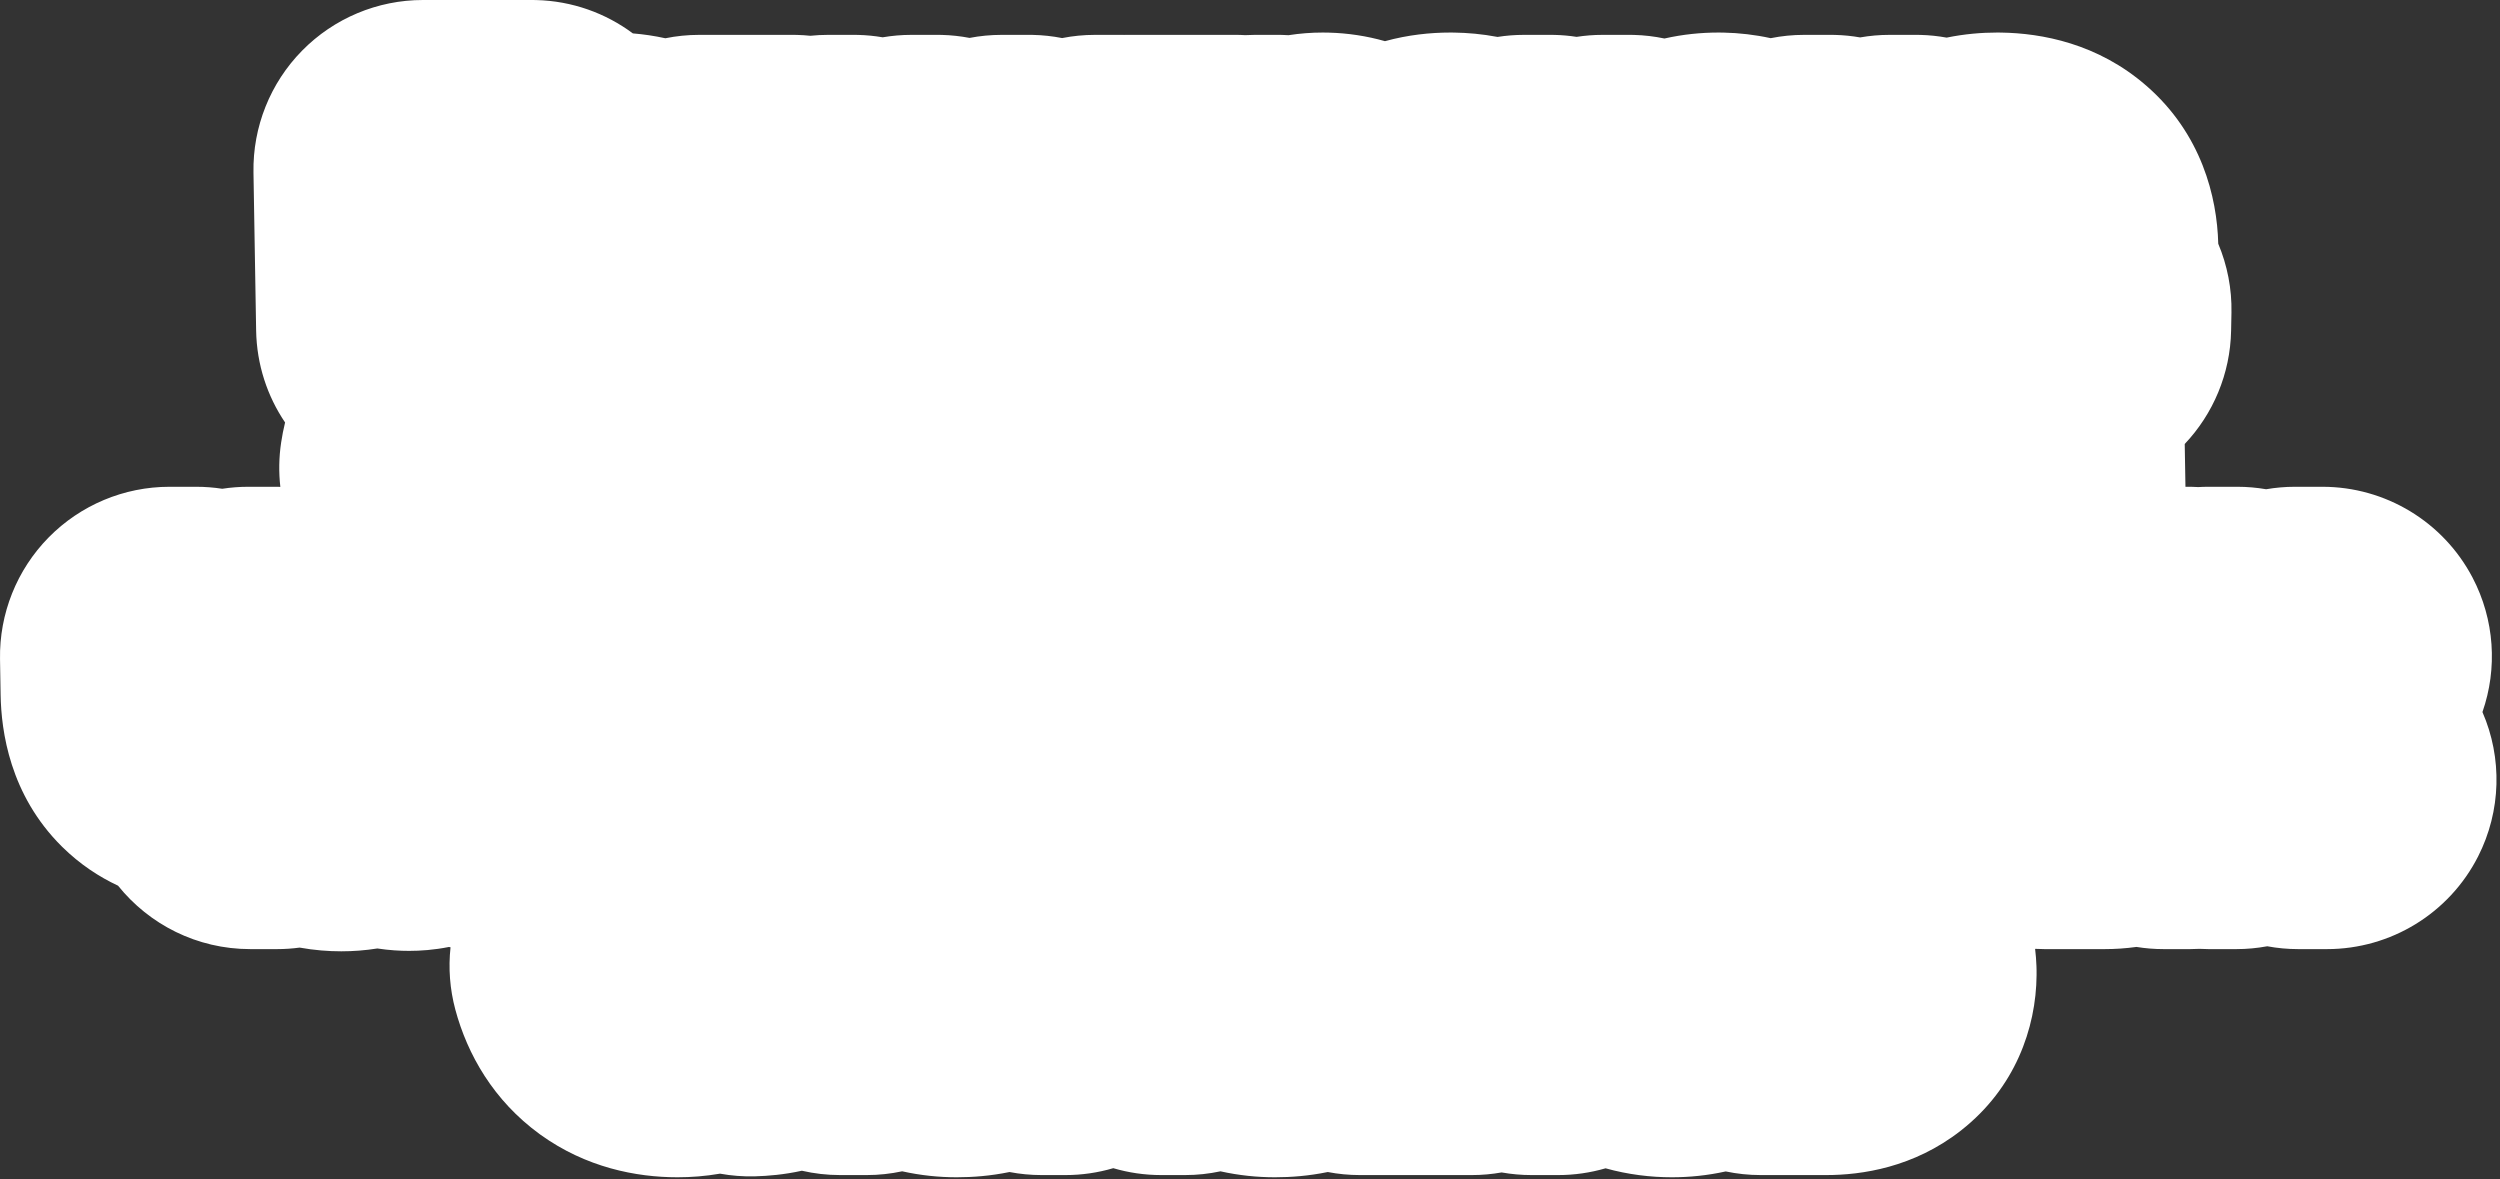 <?xml version="1.0" encoding="UTF-8"?> <svg xmlns="http://www.w3.org/2000/svg" width="354" height="167" viewBox="0 0 354 167" fill="none"><rect x="0" y="0" width="354" height="167" fill="#333333" stroke="none"/><path d="M75.923 0.008L75.311 0H59.889C53.454 0 47.289 2.584 42.777 7.173C38.265 11.761 35.784 17.969 35.892 24.403L36.269 46.807C36.35 51.629 37.851 56.099 40.367 59.822C40.135 60.775 39.95 61.721 39.81 62.655C39.491 64.786 39.463 66.895 39.696 68.939C39.449 68.932 39.202 68.928 38.954 68.928H35.141C33.904 68.928 32.678 69.023 31.471 69.21C30.268 69.024 29.036 68.928 27.782 68.928H24C17.565 68.928 11.4 71.512 6.888 76.101C2.376 80.689 -0.105 86.897 0.003 93.331L0.089 98.409C0.175 103.495 1.37 112.524 8.736 119.843L8.768 119.875C8.787 119.893 8.805 119.912 8.824 119.93C11.334 122.398 14.034 124.161 16.715 125.413C21.117 130.893 27.873 134.394 35.435 134.394H39.248C40.318 134.394 41.38 134.32 42.429 134.18C44.511 134.556 46.506 134.706 48.331 134.706C49.994 134.706 51.702 134.578 53.431 134.304C55.133 134.562 56.669 134.644 57.94 134.644C59.531 134.644 61.451 134.514 63.566 134.092C63.643 134.106 63.72 134.12 63.796 134.134C63.477 137.059 63.695 140.048 64.473 142.951C66.175 149.298 69.876 155.83 76.419 160.592C76.451 160.614 76.482 160.638 76.513 160.66C82.99 165.326 90.083 166.702 95.942 166.702C97.879 166.702 99.902 166.545 101.956 166.191C103.562 166.482 105.22 166.615 106.914 166.568C108.69 166.519 110.992 166.341 113.545 165.776C115.284 166.177 117.095 166.39 118.954 166.39H122.735C124.433 166.39 126.112 166.207 127.748 165.857C130.363 166.441 132.969 166.702 135.475 166.702C137.706 166.702 140.252 166.514 142.947 165.959C144.417 166.241 145.934 166.39 147.486 166.39H150.876C153.187 166.39 155.462 166.055 157.639 165.415C159.791 166.048 162.068 166.39 164.423 166.39H167.814C169.51 166.39 171.186 166.208 172.819 165.859C175.431 166.442 178.035 166.702 180.539 166.702C182.77 166.702 185.316 166.514 188.01 165.959C189.48 166.241 190.998 166.39 192.549 166.39H196.331H208.424C209.844 166.39 211.251 166.262 212.63 166.017C214.005 166.261 215.419 166.39 216.863 166.39H220.644C222.934 166.39 225.19 166.06 227.349 165.432C230.525 166.318 233.713 166.702 236.744 166.702C239.191 166.702 241.764 166.451 244.36 165.875C245.96 166.211 247.618 166.39 249.317 166.39H258.598C263.611 166.39 270.963 165.323 277.634 160.109L277.635 160.11C277.648 160.1 277.661 160.089 277.674 160.079C277.692 160.065 277.711 160.051 277.729 160.037L277.727 160.035C285.286 154.09 288.316 145.665 288.379 138.08L288.376 137.346L288.361 136.778C288.332 135.974 288.269 135.166 288.171 134.356C288.608 134.38 289.048 134.394 289.491 134.394H298.038C299.462 134.394 300.968 134.3 302.522 134.086C303.774 134.288 305.058 134.394 306.366 134.394H310.131C310.571 134.394 311.009 134.38 311.446 134.356C311.866 134.379 312.287 134.394 312.71 134.394H316.679C318.158 134.394 319.618 134.256 321.045 133.992C322.473 134.257 323.935 134.394 325.414 134.394H329.507C338.532 134.394 346.794 129.331 350.891 121.29C354.185 114.826 354.337 107.317 351.515 100.827C353.669 94.648 353.237 87.751 350.113 81.789C345.97 73.882 337.781 68.928 328.854 68.928H324.948C323.574 68.928 322.216 69.048 320.885 69.276C319.555 69.048 318.196 68.928 316.823 68.928H312.666C312.199 68.928 311.733 68.944 311.27 68.971C310.998 68.955 310.724 68.942 310.45 68.936L309.838 68.928H309.46L309.357 62.869C313.389 58.608 315.804 52.931 315.924 46.847L315.975 44.284C316.042 40.899 315.391 37.575 314.105 34.514C313.937 27.878 311.744 18.985 303.993 12.202L303.994 12.201C303.982 12.191 303.971 12.183 303.959 12.173C303.946 12.161 303.933 12.149 303.919 12.137L303.918 12.138C297.04 6.148 289.1 4.698 283.353 4.613L282.802 4.608C280.598 4.608 278.171 4.807 275.645 5.327C274.437 5.107 273.198 4.976 271.935 4.944L271.323 4.937H267.541C266.141 4.937 264.754 5.06 263.394 5.299C262.236 5.096 261.05 4.975 259.841 4.944L259.229 4.937H255.448C253.852 4.937 252.273 5.096 250.732 5.405C248.502 4.916 246.264 4.662 244.072 4.616L243.332 4.608C240.883 4.608 238.308 4.859 235.685 5.452C234.278 5.156 232.826 4.982 231.34 4.944L230.728 4.937H226.915C225.679 4.937 224.452 5.033 223.245 5.22C222.238 5.064 221.212 4.97 220.168 4.944L219.556 4.937H215.775C214.52 4.937 213.275 5.036 212.051 5.229C209.85 4.81 207.768 4.641 205.914 4.613L205.362 4.608C202.555 4.608 199.388 4.929 196.113 5.83C193.52 5.092 190.841 4.688 188.137 4.619L187.299 4.608C185.695 4.608 184.071 4.731 182.447 4.984C182.144 4.966 181.839 4.951 181.534 4.943L180.96 4.937H177.664C177.212 4.937 176.763 4.951 176.315 4.977C176.068 4.963 175.821 4.951 175.573 4.944L174.96 4.937H159.601C159.463 4.937 159.325 4.939 159.187 4.942L159.152 4.942C159.031 4.941 158.909 4.937 158.788 4.937H155.038C153.458 4.937 151.905 5.093 150.397 5.39C149.035 5.121 147.638 4.969 146.218 4.941L145.756 4.937H141.819C140.284 4.937 138.769 5.084 137.291 5.368C136.016 5.124 134.706 4.978 133.368 4.944L132.755 4.937H129.037C127.666 4.937 126.312 5.056 124.986 5.283C123.856 5.09 122.701 4.974 121.524 4.944L120.912 4.937H117.224C116.391 4.937 115.562 4.981 114.741 5.066C114.117 5.002 113.487 4.96 112.851 4.944L112.239 4.937H98.989C97.372 4.937 95.773 5.101 94.212 5.418C92.647 5.073 91.106 4.851 89.615 4.729C85.77 1.871 81.044 0.136 75.923 0.008Z" fill="white"></path></svg> 